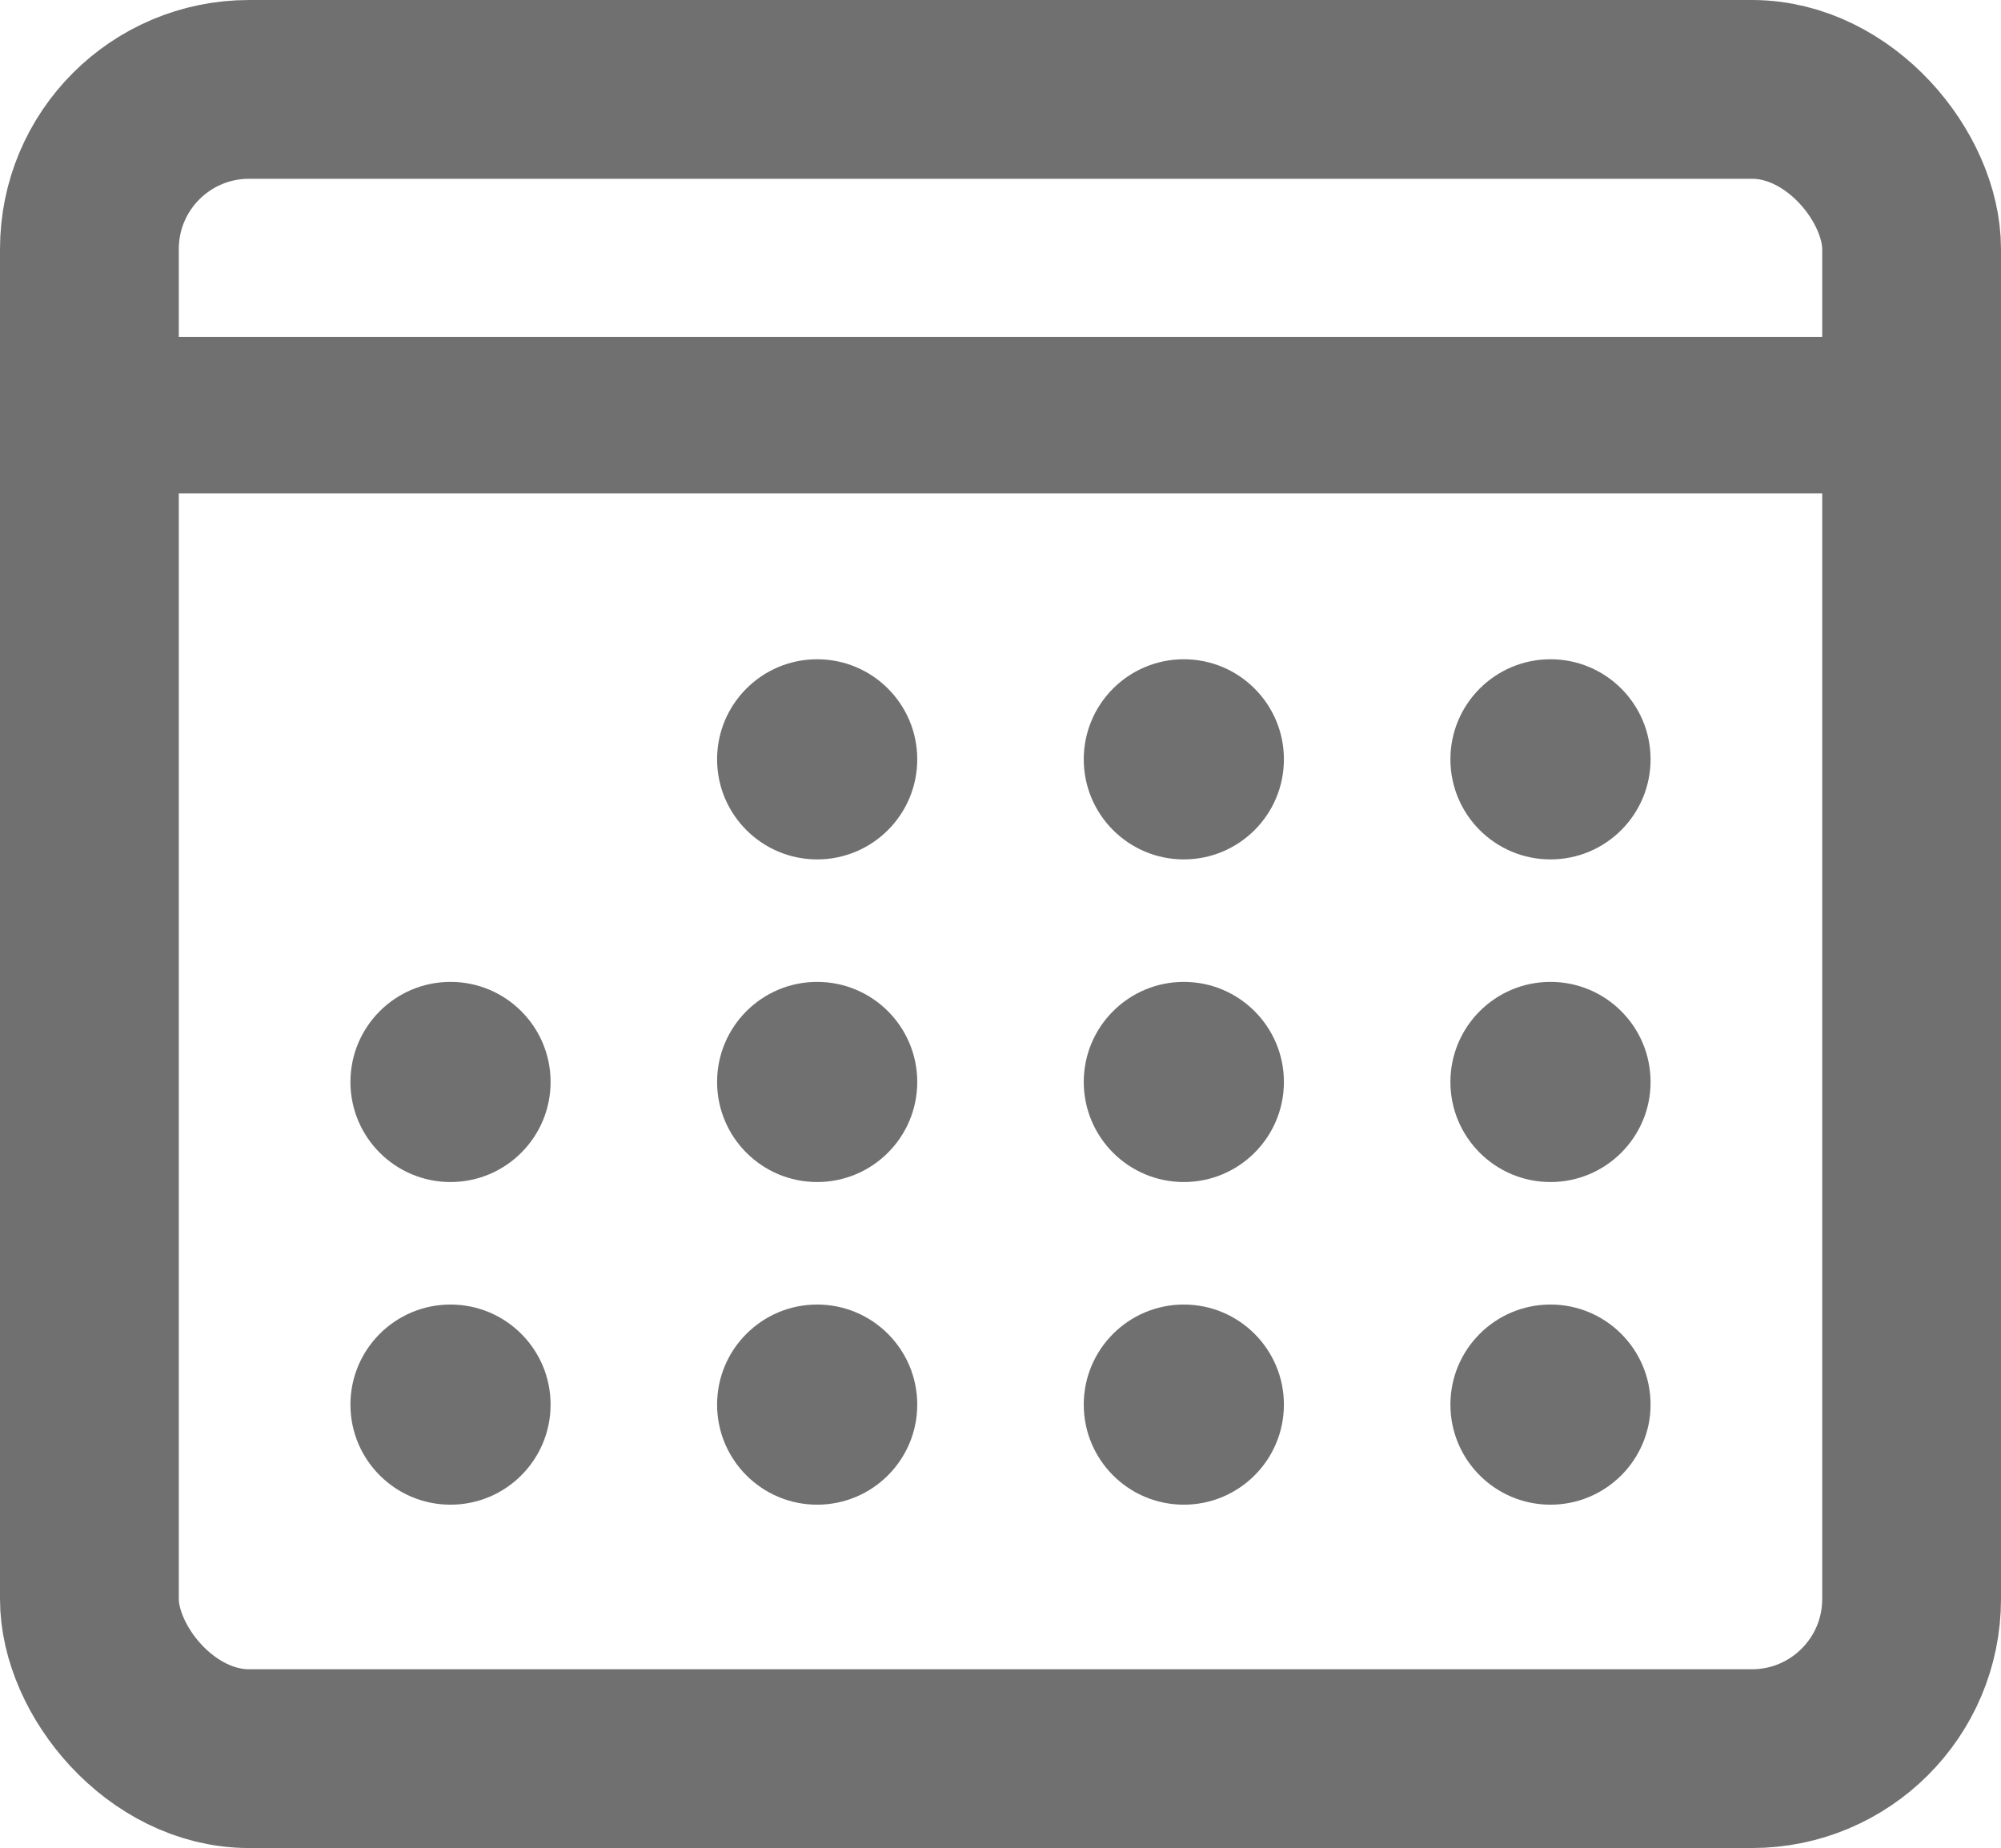<?xml version="1.0" encoding="UTF-8"?><svg id="_レイヤー_2" xmlns="http://www.w3.org/2000/svg" viewBox="0 0 872.96 806.28"><defs><style>.cls-1{stroke-width:68.26px;}.cls-1,.cls-2{fill:none;stroke:#707070;stroke-miterlimit:10;}.cls-2{stroke-width:78px;}.cls-3{fill:#707070;stroke-width:0px;}</style></defs><g id="_編集モード"><rect class="cls-2" x="39" y="39" width="794.96" height="728.28" rx="69.65" ry="69.65"/><line class="cls-1" x1="31.55" y1="181.12" x2="826.52" y2="181.12"/><circle class="cls-3" cx="356.5" cy="331.29" r="43.66"/><circle class="cls-3" cx="516.46" cy="331.29" r="43.66"/><circle class="cls-3" cx="676.42" cy="331.29" r="43.66"/><circle class="cls-3" cx="196.54" cy="472.05" r="43.66"/><circle class="cls-3" cx="356.5" cy="472.05" r="43.66"/><circle class="cls-3" cx="516.46" cy="472.05" r="43.66"/><circle class="cls-3" cx="676.42" cy="472.05" r="43.66"/><circle class="cls-3" cx="196.54" cy="612.82" r="43.66"/><circle class="cls-3" cx="356.5" cy="612.82" r="43.66"/><circle class="cls-3" cx="516.46" cy="612.82" r="43.66"/><circle class="cls-3" cx="676.42" cy="612.82" r="43.66"/></g></svg>